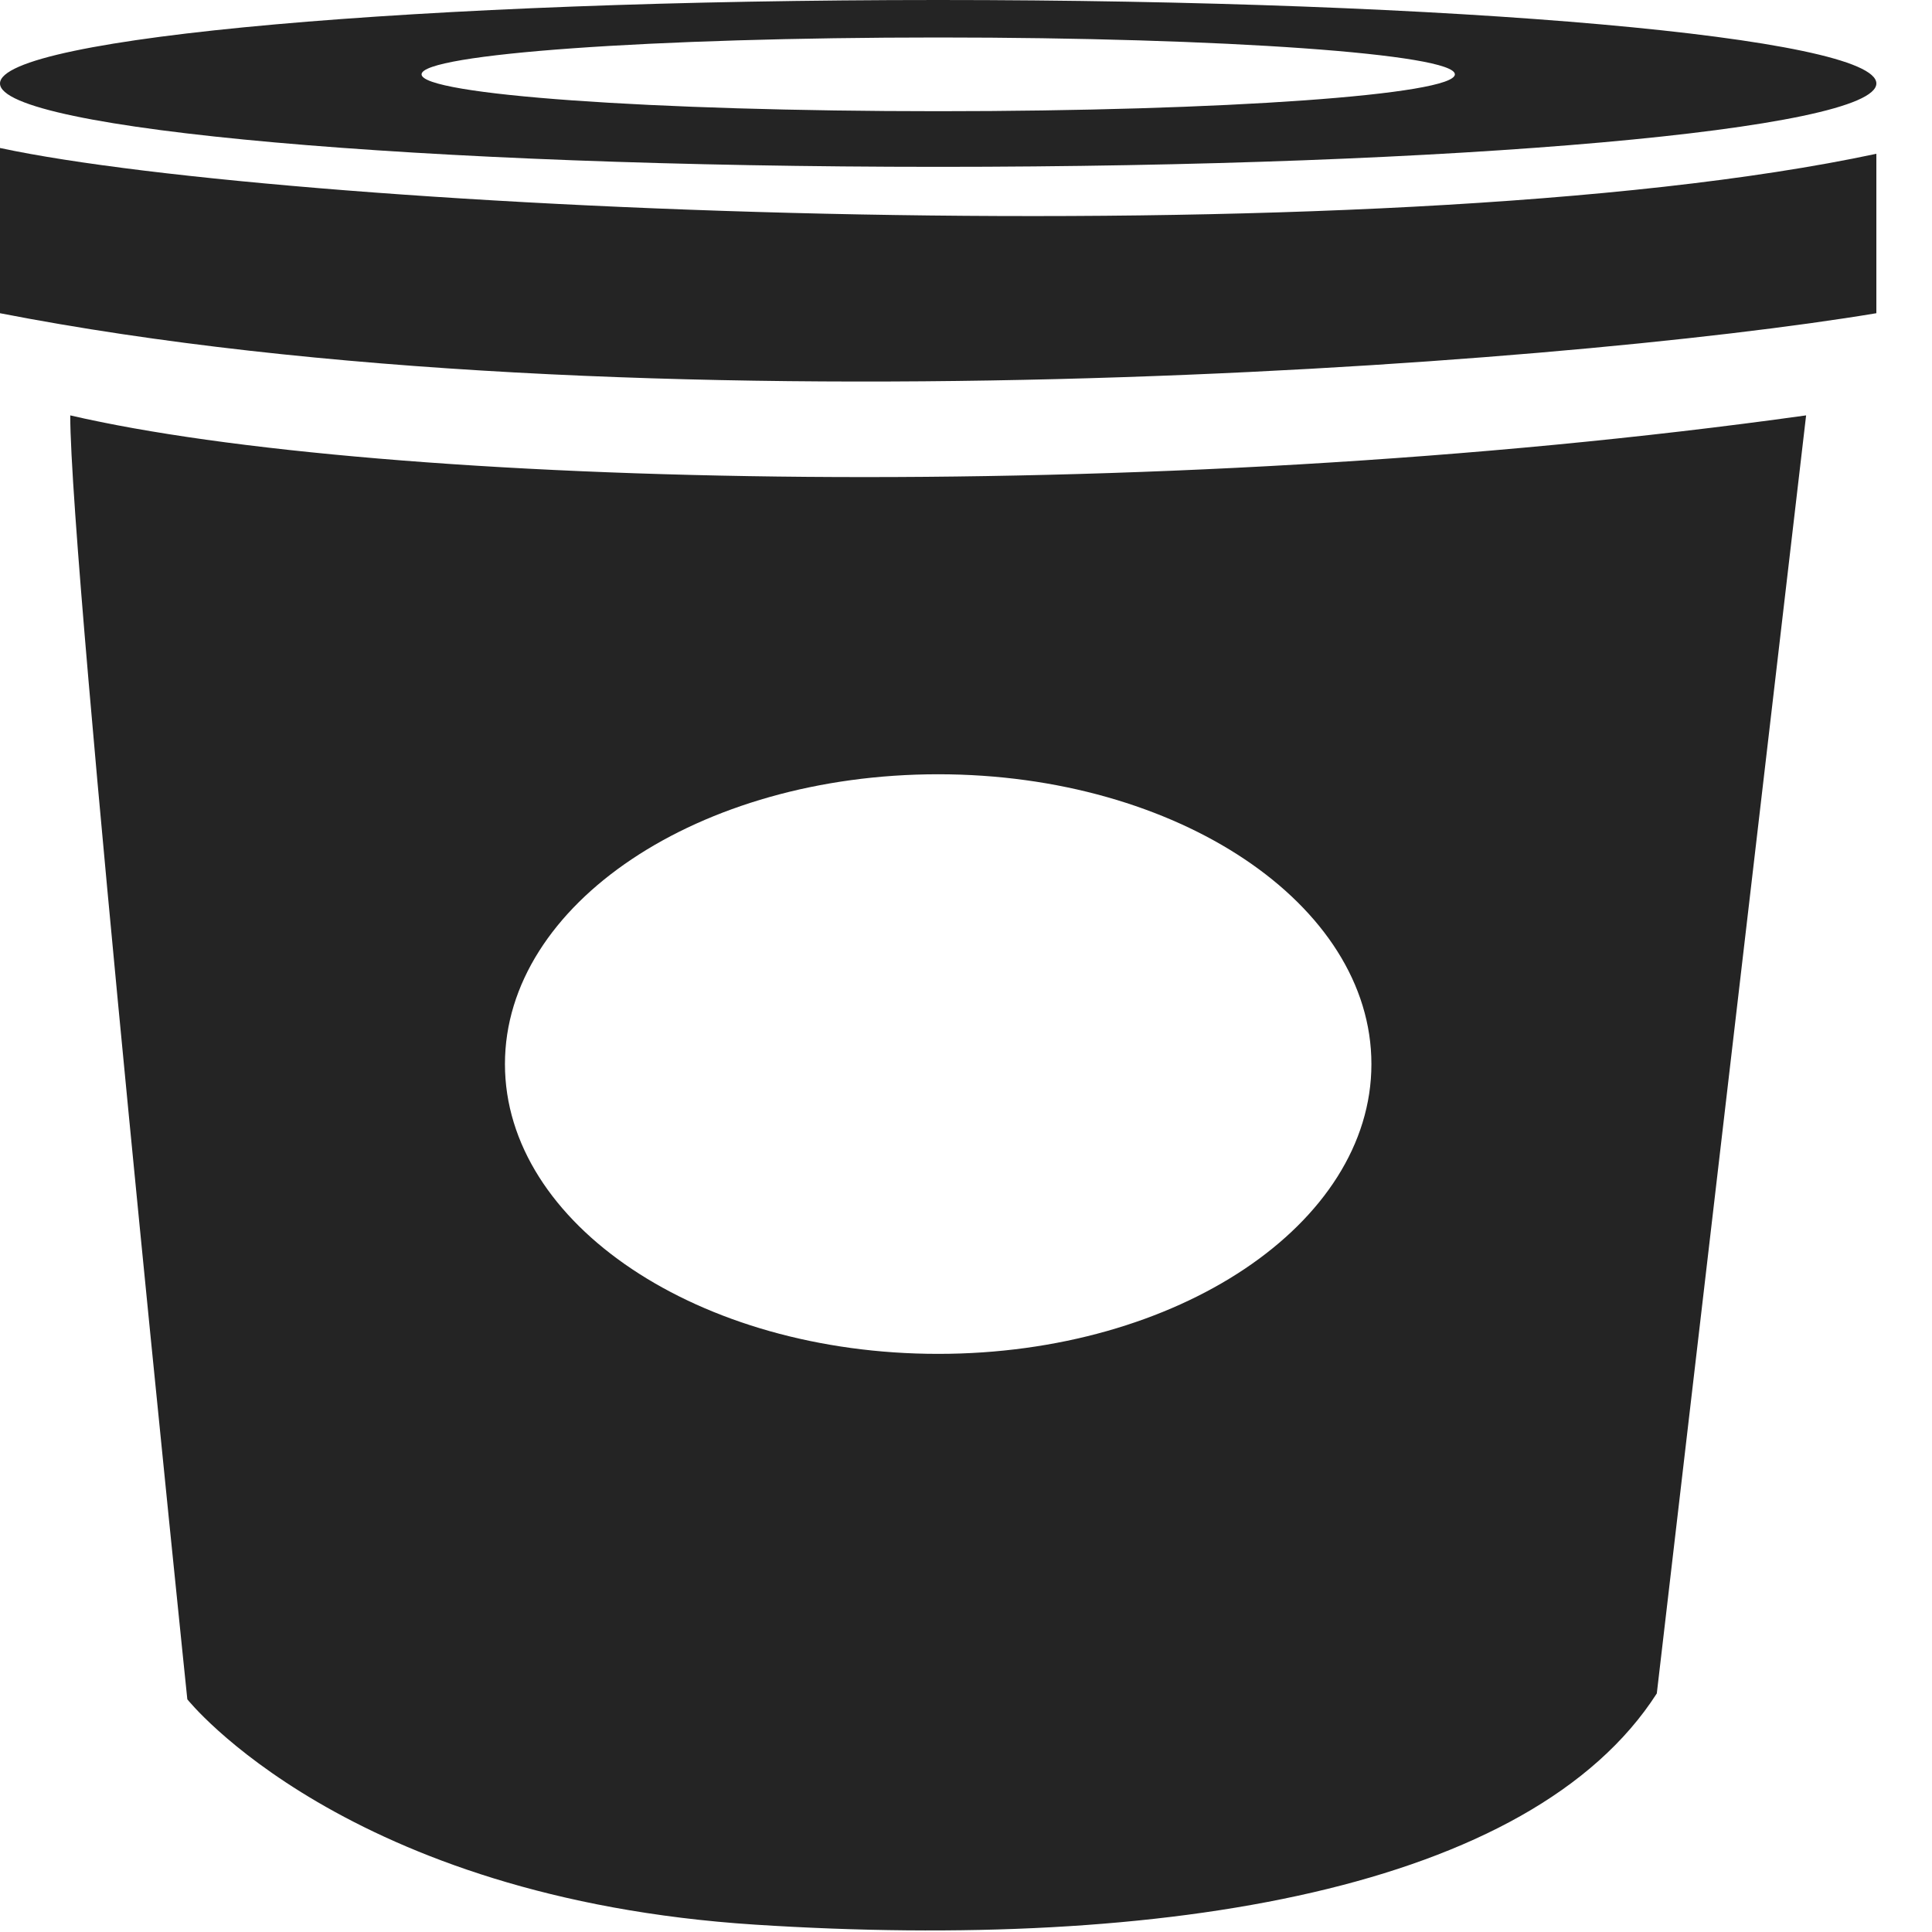 <?xml version="1.0" encoding="UTF-8"?>
<svg width="25px" height="25px" viewBox="0 0 25 25" version="1.1" xmlns="http://www.w3.org/2000/svg" xmlns:xlink="http://www.w3.org/1999/xlink">
    <!-- Generator: Sketch 50.2 (55047) - http://www.bohemiancoding.com/sketch -->
    <title>Page 1</title>
    <desc>Created with Sketch.</desc>
    <defs></defs>
    <g id="Page-1" stroke="none" stroke-width="1" fill="none" fill-rule="evenodd">
        <g id="Sauces-1.1" transform="translate(-1131, -419)" fill="#242424">
            <g id="Page-1" transform="translate(1131, 419)">
                <path d="M12.14,1.439 C8.448,1.439 5.455,1.226 5.455,0.962 C5.455,0.699 8.448,0.485 12.14,0.485 C15.833,0.485 18.826,0.699 18.826,0.962 C18.826,1.226 15.833,1.439 12.14,1.439 M12.14,0 C5.435,0 0,0.483 0,1.08 C0,1.676 5.435,2.159 12.14,2.159 C18.845,2.159 24.28,1.676 24.28,1.08 C24.28,0.483 18.845,0 12.14,0" id="Fill-1"></path>
                <path d="M0,1.915 L0,4.053 C8.182,5.644 20.189,4.735 24.28,4.053 L24.28,1.99 C17.803,3.371 3.788,2.727 0,1.915" id="Fill-3"></path>
                <path d="M21.439,21.913 C19.81,24.451 15.076,25.246 9.773,24.905 C4.47,24.564 2.424,21.989 2.424,21.989 C2.424,21.989 0.909,7.364 0.909,5.375 C4.905,6.303 14.829,6.568 23.371,5.375 L21.439,21.913 Z M12.14,10.019 C9.044,10.019 6.534,11.698 6.534,13.769 C6.534,15.84 9.044,17.519 12.14,17.519 C15.236,17.519 17.746,15.84 17.746,13.769 C17.746,11.698 15.236,10.019 12.14,10.019 Z" id="Combined-Shape"></path>
            </g>
        </g>
    </g>
</svg>